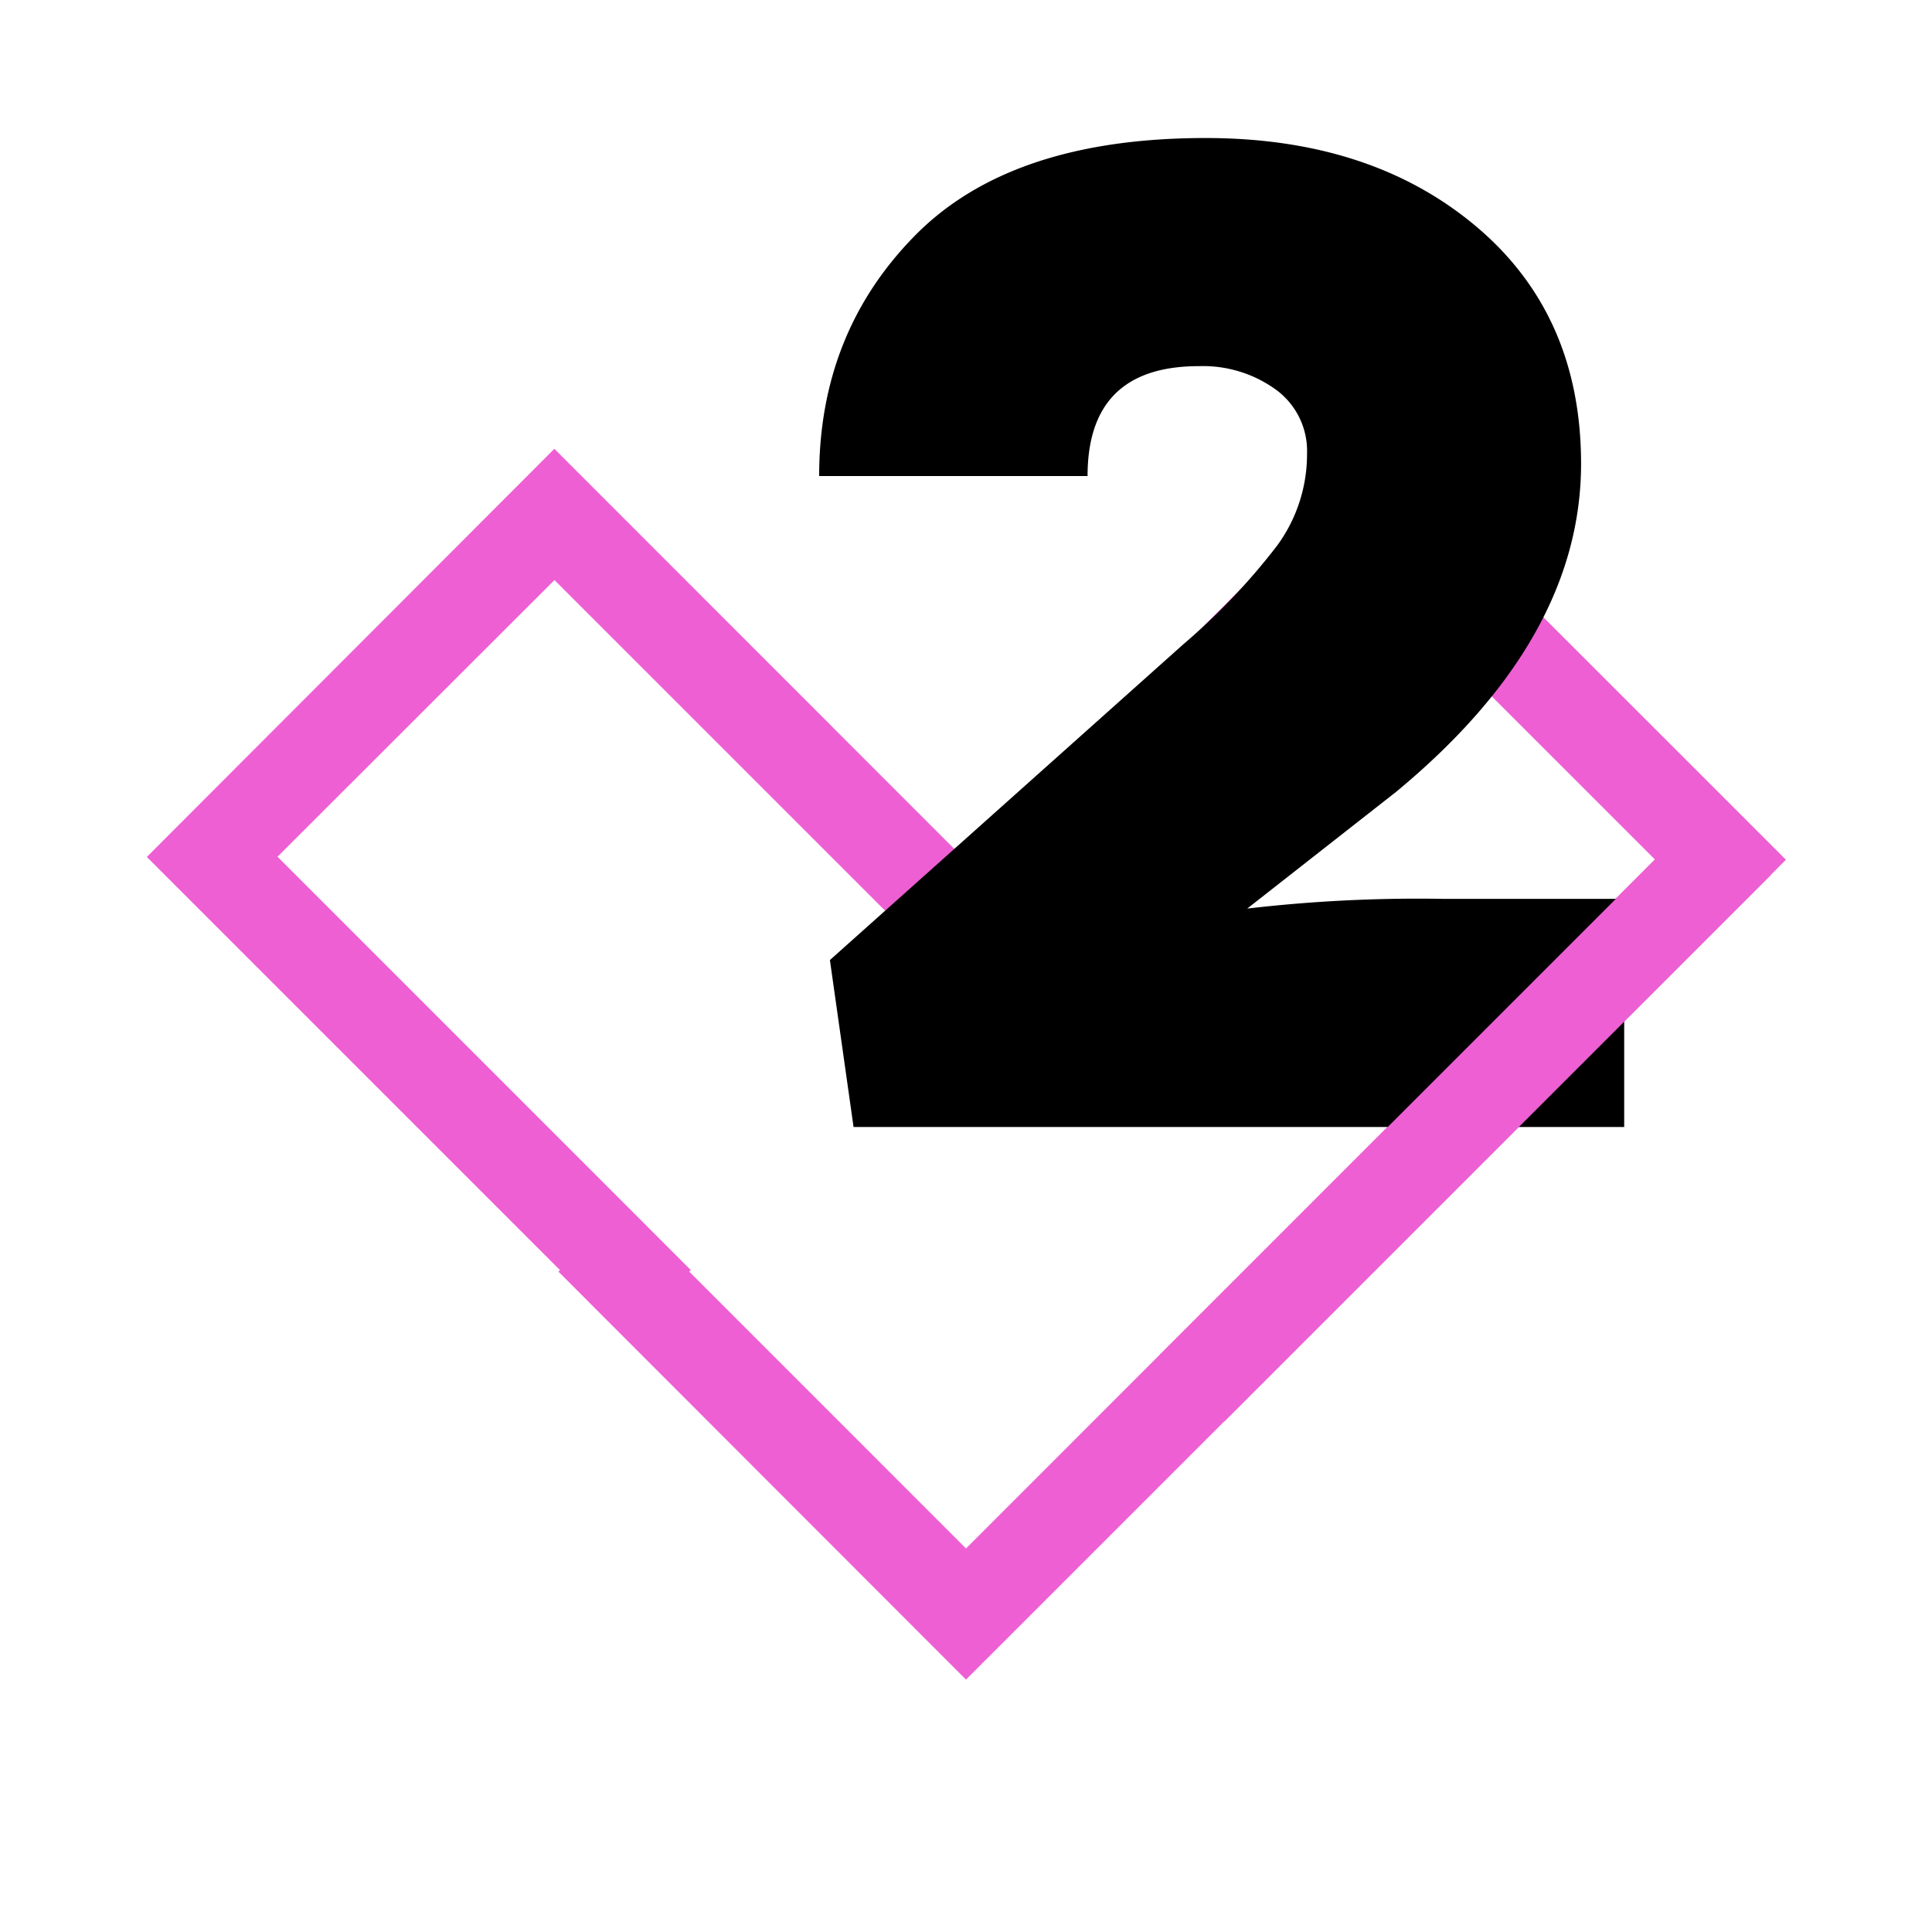 <svg xmlns="http://www.w3.org/2000/svg" viewBox="0 0 250 250"><g id="Calque_1" data-name="Calque 1"><path d="M71.75,75.06l45,45,8.48,8.49L133.7,120l44.61-44.61,35.83,35.82L125,200.37,89.19,164.55l.2-.2-8.48-8.49-45-45L71.75,75.06m0-17L19,110.89l53.46,53.46-.2.2L125,217.34l106.1-106.09-52.8-52.79-53.1,53.1L71.75,58.09Z" style="fill:#ee5fd3"/></g><g id="Calque_2" data-name="Calque 2"><path d="M161.39,117.57a190.5,190.5,0,0,1,25.2-1.26h23.58v29.52H110.45l-3.06-21.6,45.72-40.85A83.74,83.74,0,0,0,165.26,70.6a20,20,0,0,0,3.87-11.88,9.83,9.83,0,0,0-4-8.28,16.09,16.09,0,0,0-10-3.06q-14.4,0-14.4,14.22H106q0-18.54,12.42-31.14T156,17.86q21.42,0,35,11.43T204.59,60q0,22.68-23.94,42.47Z"/><rect x="139.56" y="138.32" width="100.01" height="12" transform="translate(-46.53 176.32) rotate(-45)" style="fill:#ee5fd3"/></g></svg>